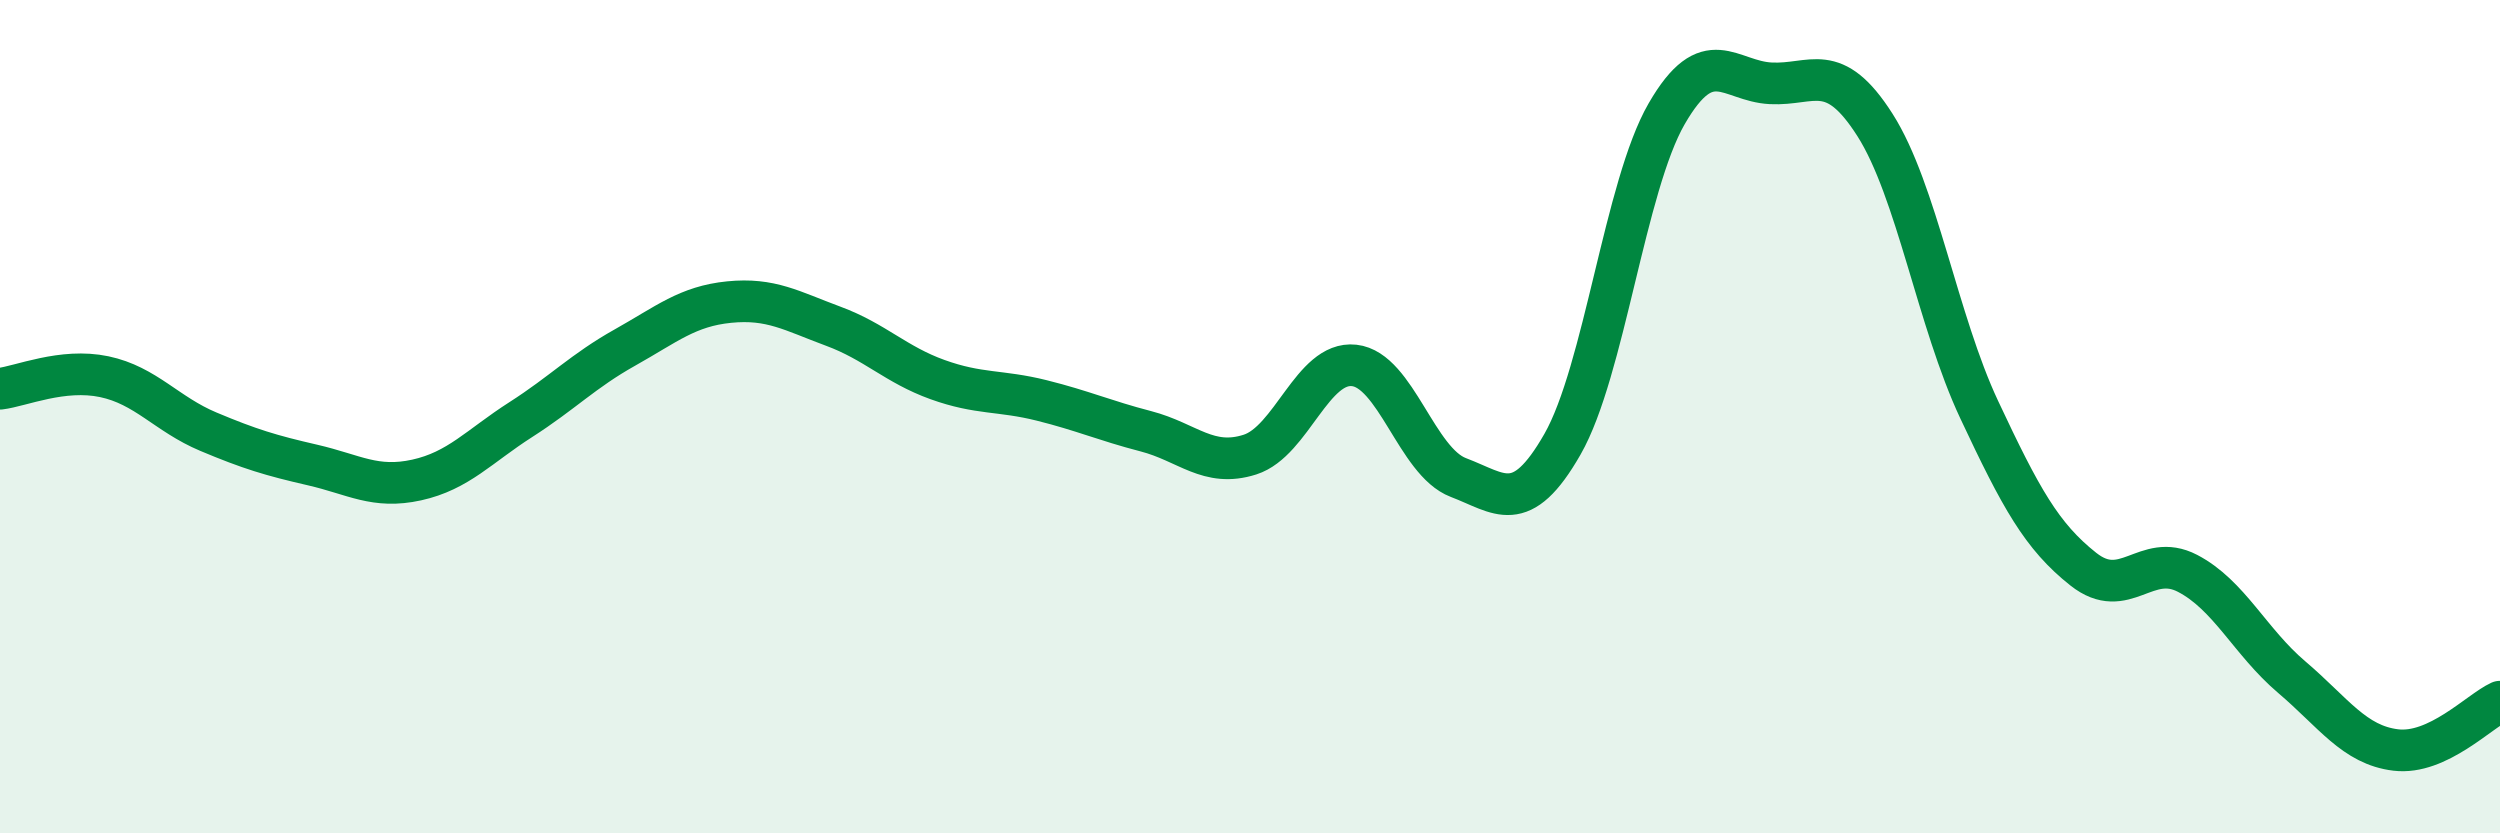 
    <svg width="60" height="20" viewBox="0 0 60 20" xmlns="http://www.w3.org/2000/svg">
      <path
        d="M 0,9.33 C 0.5,9.27 1.5,8.83 2.5,9.04 C 3.5,9.25 4,9.94 5,10.36 C 6,10.78 6.5,10.93 7.5,11.16 C 8.5,11.39 9,11.74 10,11.52 C 11,11.3 11.5,10.71 12.5,10.07 C 13.5,9.43 14,8.9 15,8.34 C 16,7.78 16.5,7.35 17.5,7.25 C 18.5,7.15 19,7.46 20,7.83 C 21,8.2 21.5,8.75 22.5,9.11 C 23.5,9.47 24,9.36 25,9.61 C 26,9.86 26.5,10.09 27.5,10.35 C 28.5,10.61 29,11.23 30,10.91 C 31,10.59 31.5,8.66 32.5,8.77 C 33.5,8.88 34,11.08 35,11.46 C 36,11.84 36.5,12.41 37.5,10.66 C 38.5,8.91 39,4.46 40,2.73 C 41,1 41.5,1.95 42.5,2 C 43.5,2.05 44,1.43 45,3 C 46,4.57 46.5,7.7 47.5,9.83 C 48.5,11.96 49,12.87 50,13.66 C 51,14.45 51.5,13.24 52.5,13.76 C 53.5,14.28 54,15.4 55,16.25 C 56,17.1 56.5,17.88 57.5,18 C 58.5,18.12 59.5,17.07 60,16.84L60 20L0 20Z"
        fill="#008740"
        opacity="0.1"
        stroke-linecap="round"
        stroke-linejoin="round"
      />
      <path
        d="M 0,9.33 C 0.5,9.27 1.5,8.83 2.5,9.04 C 3.5,9.25 4,9.94 5,10.36 C 6,10.78 6.5,10.93 7.5,11.16 C 8.5,11.39 9,11.74 10,11.52 C 11,11.3 11.5,10.71 12.5,10.07 C 13.5,9.43 14,8.9 15,8.34 C 16,7.78 16.5,7.35 17.5,7.25 C 18.5,7.15 19,7.46 20,7.83 C 21,8.2 21.5,8.75 22.5,9.11 C 23.5,9.47 24,9.36 25,9.61 C 26,9.86 26.5,10.09 27.5,10.35 C 28.5,10.61 29,11.23 30,10.91 C 31,10.59 31.5,8.66 32.5,8.77 C 33.5,8.88 34,11.08 35,11.46 C 36,11.84 36.5,12.41 37.5,10.66 C 38.5,8.91 39,4.46 40,2.73 C 41,1 41.5,1.95 42.5,2 C 43.5,2.05 44,1.43 45,3 C 46,4.57 46.5,7.7 47.5,9.83 C 48.5,11.96 49,12.87 50,13.66 C 51,14.45 51.5,13.24 52.5,13.76 C 53.5,14.28 54,15.4 55,16.25 C 56,17.1 56.5,17.88 57.5,18 C 58.5,18.12 59.5,17.07 60,16.84"
        stroke="#008740"
        stroke-width="1"
        fill="none"
        stroke-linecap="round"
        stroke-linejoin="round"
      />
    </svg>
  
